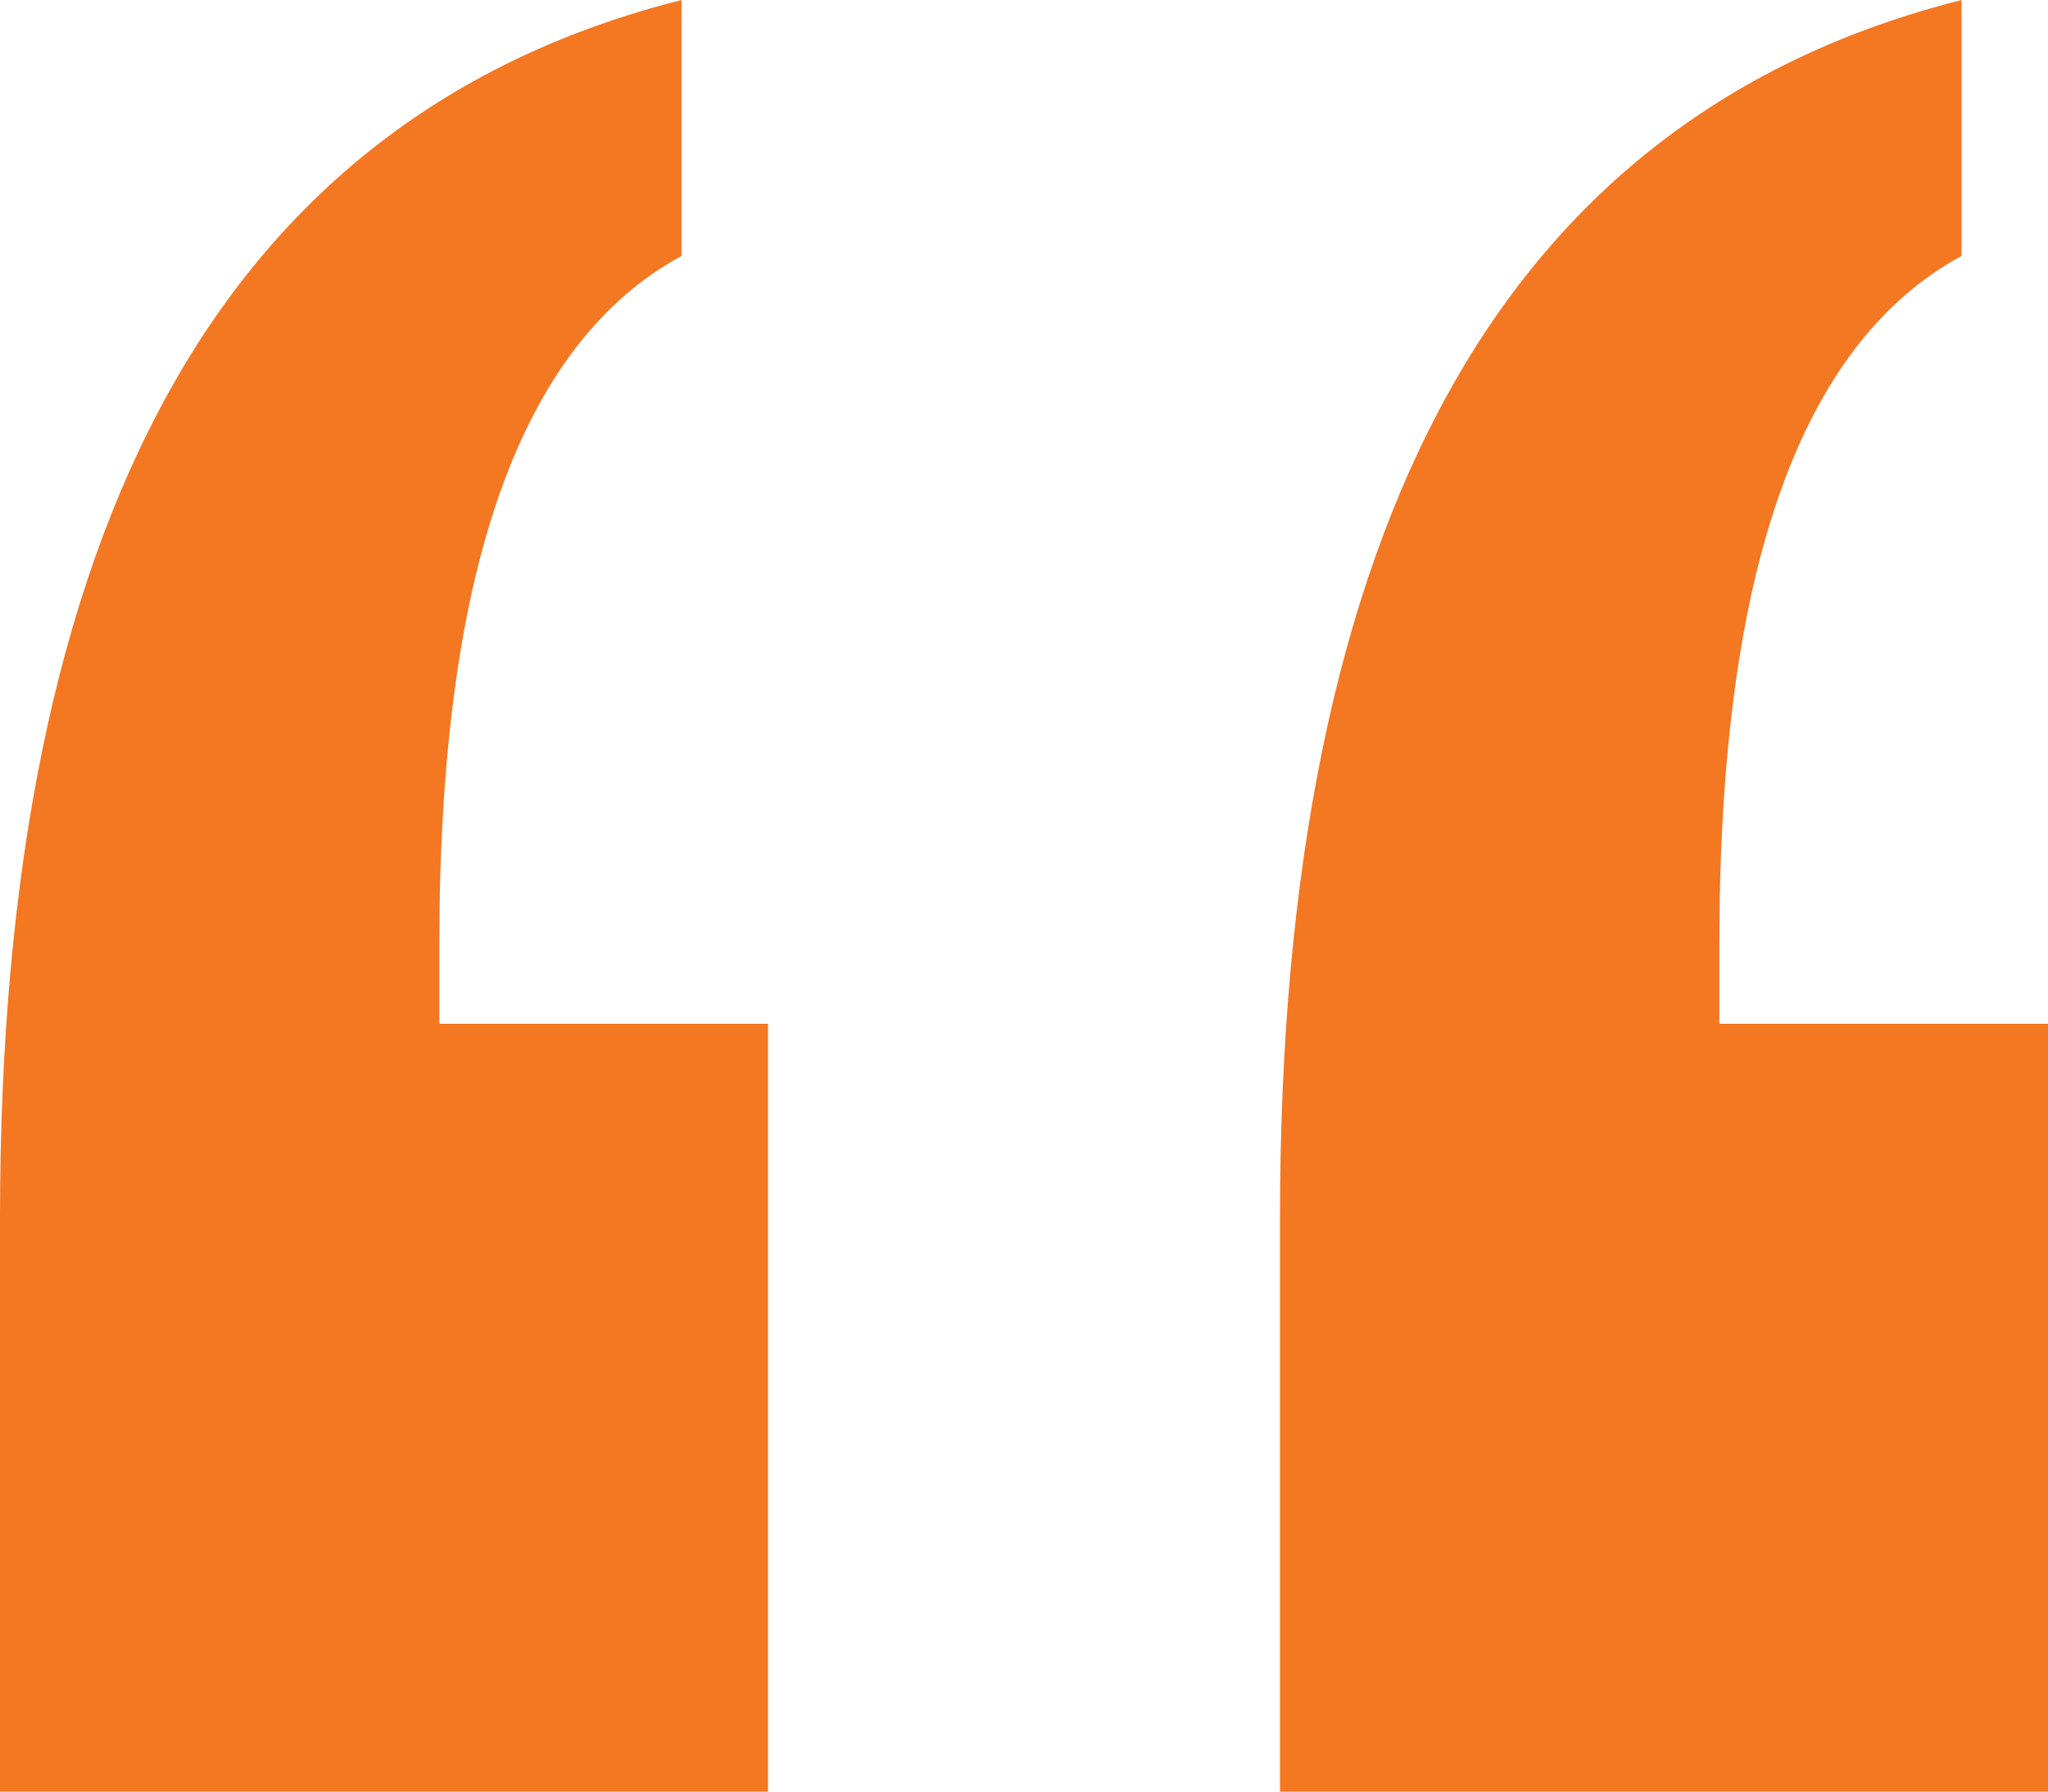 <svg xmlns="http://www.w3.org/2000/svg" width="40" height="35" viewBox="0 0 40 35" fill="none"><g clip-path="url(#clip0_1_277)"><path d="M38.311 0V5C36.734 5.856 35.552 7.399 34.764 9.628C33.975 11.858 33.581 14.797 33.581 18.446V20H40V35H25V23.784C25 16.982 26.104 11.599 28.311 7.635C30.518 3.671 33.851 1.126 38.311 0ZM13.311 0V5C11.734 5.856 10.552 7.399 9.764 9.628C8.975 11.858 8.581 14.797 8.581 18.446V20H15V35H0V23.784C0 16.982 1.104 11.599 3.311 7.635C5.518 3.671 8.851 1.126 13.311 0Z" fill="#F47721"></path></g><defs><clipPath id="clip0_1_277"><rect width="40" height="35" fill="white"></rect></clipPath></defs></svg>